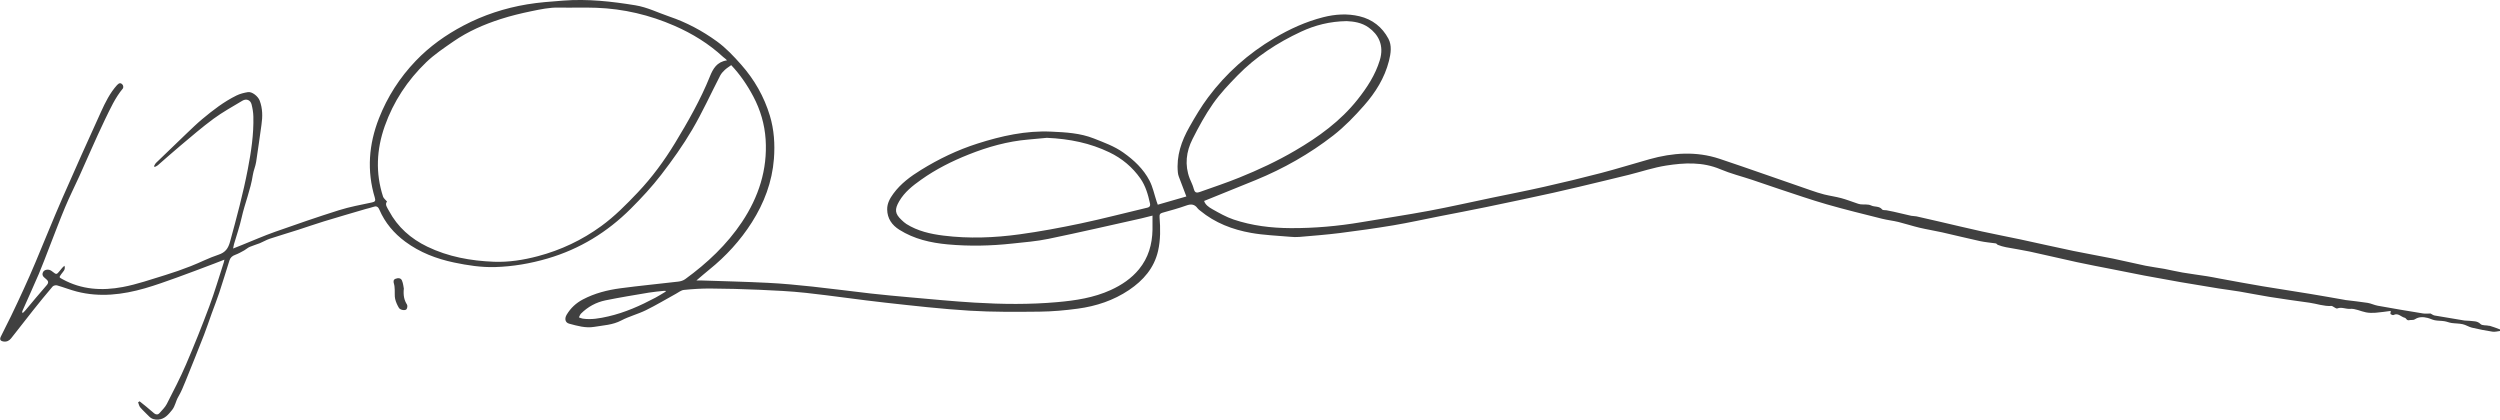 <svg viewBox="0 0 819 137.46" xmlns="http://www.w3.org/2000/svg" data-sanitized-data-name="Lager 1" data-name="Lager 1" id="Lager_1">
  <defs>
    <style>
      .cls-1 {
        fill: #404040;
        stroke-width: 0px;
      }
    </style>
  </defs>
  <path d="M815.51,106.75c-.96-.27-2.31-.02-2.88-.59-1.09-1.1-2.33-.87-3.55-1.06-.57-.09-1.16,0-1.73-.1-3.28-.53-6.55-1.07-9.82-1.65-.42-.08-.81-.4-1.29-.65-.74,0-1.64.12-2.49-.02-4.95-.8-9.89-1.64-14.82-2.53-1.11-.2-2.17-.75-3.28-.93-2.41-.38-4.84-.62-7.27-.93-.11-.01-.23-.05-.34-.07-3.72-.65-7.44-1.32-11.16-1.93-5.21-.86-10.43-1.66-15.64-2.51-2.32-.38-4.64-.81-6.95-1.22-2.42-.44-4.84-.88-7.25-1.33-1.32-.24-2.64-.53-3.97-.73-2.69-.42-5.39-.77-8.07-1.22-2.01-.34-4-.84-6-1.21-2.03-.37-4.1-.61-6.12-1.02-3.56-.73-7.08-1.6-10.64-2.33-4.31-.88-8.65-1.61-12.96-2.51-5.78-1.2-11.53-2.52-17.3-3.76-4.21-.9-8.45-1.69-12.65-2.62-4.74-1.04-9.46-2.19-14.19-3.28-2.43-.56-4.86-1.13-7.3-1.67-.56-.12-1.16-.07-1.72-.19-1.93-.43-3.84-.9-5.77-1.34-.77-.18-1.55-.33-2.34-.47-.48-.09-1.19.03-1.4-.24-.95-1.23-2.47-.76-3.65-1.34-.98-.48-2.3-.23-3.46-.37-.49-.06-.96-.25-1.43-.41-1.62-.54-3.22-1.17-4.86-1.61-1.84-.49-3.75-.75-5.6-1.21-1.49-.37-2.95-.87-4.41-1.37-5.01-1.73-10.02-3.49-15.03-5.22-4.95-1.71-9.9-3.45-14.87-5.1-7.66-2.53-15.32-1.99-22.95.15-5.28,1.48-10.52,3.12-15.83,4.51-6.2,1.62-12.44,3.12-18.69,4.53-5.72,1.3-11.48,2.41-17.23,3.61-6.81,1.42-13.59,2.96-20.42,4.24-7.37,1.37-14.78,2.48-22.17,3.73-7.67,1.3-15.39,1.99-23.18,1.95-6.39-.03-12.66-.79-18.71-2.82-2.46-.83-4.77-2.16-7.04-3.44-1.13-.63-2.26-1.46-2.61-2.64,5.71-2.31,11.33-4.57,16.93-6.86,9.09-3.73,17.6-8.55,25.34-14.56,3.69-2.87,7.01-6.31,10.11-9.83,3.75-4.25,6.76-9.04,8.18-14.65.61-2.44,1-5.03-.19-7.26-2.02-3.79-5.23-6.34-9.5-7.35-3.96-.94-7.92-.68-11.83.31-5.7,1.45-10.97,3.85-16.03,6.85-8.53,5.06-15.8,11.5-21.71,19.42-2.28,3.05-4.24,6.37-6.12,9.69-2.61,4.6-4.32,9.5-3.78,14.93.04.45.15.91.31,1.34.79,2.12,1.61,4.24,2.47,6.5-3.07.89-6.17,1.78-9.36,2.7-.14-.39-.27-.74-.39-1.1-.75-2.27-1.23-4.68-2.32-6.78-1.99-3.83-5.09-6.74-8.62-9.23-2.95-2.08-6.3-3.27-9.59-4.58-4.49-1.78-9.26-2.04-14.01-2.25-8.3-.38-16.29,1.41-24.13,3.91-6.55,2.09-12.71,5.05-18.54,8.66-3.39,2.09-6.62,4.46-9.01,7.73-1.12,1.53-2.07,3.19-2.04,5.19.04,2.99,1.57,5.14,3.99,6.66,4.82,3.04,10.22,4.27,15.82,4.79,7.06.65,14.12.5,21.17-.27,3.95-.43,7.94-.73,11.83-1.54,10.17-2.1,20.29-4.44,30.43-6.7,1.12-.25,2.22-.55,3.68-.92,0,1.68.03,3.17,0,4.66-.1,4.77-1.35,9.16-4.42,12.91-2.5,3.05-5.7,5.18-9.26,6.81-5.57,2.54-11.53,3.44-17.55,3.97-8.99.8-18,.7-27,.16-7.06-.42-14.09-1.12-21.14-1.73-4.31-.38-8.62-.78-12.92-1.26-6.4-.72-12.78-1.59-19.18-2.27-4.8-.51-9.61-.98-14.43-1.22-7.29-.37-14.6-.53-21.9-.78-.46-.02-.93,0-1.61,0,1.51-1.28,2.81-2.43,4.17-3.52,5.5-4.42,10.23-9.6,13.99-15.52,4.02-6.32,6.65-13.25,7.23-20.82.36-4.78.06-9.5-1.33-14.12-1.9-6.27-5.07-11.83-9.41-16.73-2.44-2.75-4.94-5.43-7.93-7.6-4.81-3.49-9.99-6.25-15.63-8.16-3.68-1.25-7.17-3.03-11.07-3.67-7.84-1.28-15.7-2.16-23.65-1.54-3.96.31-7.95.57-11.86,1.23-7.28,1.22-14.26,3.49-20.81,6.94-5.81,3.06-11.11,6.82-15.67,11.59-5.25,5.49-9.27,11.76-12.04,18.82-3.33,8.51-4.01,17.18-1.34,26.01.3,1.01.07,1.32-.95,1.53-3.62.77-7.29,1.44-10.82,2.55-7.02,2.21-13.98,4.62-20.92,7.07-3.67,1.3-7.25,2.88-10.87,4.33-.9.36-1.79.72-2.88,1.15.14-.66.19-1.04.29-1.41.84-2.89,1.85-5.74,2.5-8.68,1.05-4.72,2.96-9.21,3.68-14.02.22-1.44.86-2.81,1.08-4.25.64-4.04,1.15-8.1,1.74-12.14.4-2.71.41-5.37-.59-7.99-.52-1.36-2.47-2.97-3.83-2.75-1.28.21-2.6.54-3.76,1.11-4.11,2.02-7.72,4.81-11.22,7.73-1.81,1.51-3.49,3.16-5.2,4.78-3.33,3.17-6.63,6.36-9.93,9.56-.3.29-.45.72-.67,1.08.08.09.16.17.24.26.34-.18.72-.3,1-.55,2.45-2.11,4.84-4.28,7.32-6.35,3.61-3.02,7.16-6.11,10.94-8.89,2.99-2.2,6.28-4,9.47-5.92,1.27-.76,2.62-.24,2.99,1.19.33,1.3.56,2.65.59,3.99.15,5.83-.72,11.55-1.82,17.26-1.54,8.01-3.66,15.87-5.81,23.73-.61,2.23-1.53,3.54-3.81,4.29-3.1,1.01-6.02,2.56-9.07,3.74-2.76,1.08-5.56,2.07-8.4,2.94-4.61,1.4-9.19,3.02-13.9,3.9-6.76,1.27-13.47.88-19.71-2.56-1.2-.66-1.16-.57-.38-1.71.52-.76,1.45-1.38,1.02-2.7-.62.46-1.06,1.08-1.54,1.66-1.07,1.29-1.09,1.28-2.37.28-.21-.17-.43-.33-.67-.45-.89-.42-2-.18-2.39.51-.51.9-.09,1.54.63,2.09.12.09.24.2.36.3.73.63.88,1.16.13,2.01-2.38,2.69-4.64,5.48-6.96,8.22-.27.33-.6.61-.9.91-.17-.33-.16-.52-.09-.68,1.81-4.08,3.67-8.15,5.43-12.25,1.22-2.87,2.29-5.8,3.43-8.71,1.72-4.37,3.35-8.78,5.17-13.11,1.44-3.44,3.13-6.78,4.67-10.18,1.28-2.81,2.49-5.65,3.77-8.47,1.53-3.38,3.01-6.78,4.64-10.11,1.71-3.48,3.29-7.06,5.82-10.09.19-.23.16-.86-.02-1.13-.57-.81-1.18-.77-1.88,0-2.34,2.6-3.86,5.69-5.28,8.82-4.26,9.39-8.52,18.79-12.64,28.24-3.04,6.96-5.86,14.02-8.81,21.02-1.24,2.95-2.53,5.87-3.86,8.78-1.35,2.96-2.74,5.91-4.15,8.84-1.09,2.26-2.27,4.47-3.35,6.73-.45.95-.13,1.43.92,1.59,1.02.15,1.84-.26,2.45-1.03,2.42-3.05,4.79-6.14,7.21-9.19,2.09-2.63,4.21-5.23,6.39-7.79.27-.32,1.03-.5,1.46-.38,2.18.62,4.29,1.47,6.48,2.03,7.53,1.93,14.96,1.04,22.29-1.07,3.54-1.02,7.02-2.28,10.5-3.53,4.1-1.47,8.16-3.04,12.23-4.57,1.06-.4,2.12-.82,3.32-1.29-.08.4-.09.58-.15.76-1.58,4.84-3,9.74-4.78,14.51-2.4,6.44-4.96,12.82-7.67,19.13-1.89,4.39-4.1,8.64-6.28,12.9-.57,1.1-1.54,2-2.37,2.96-.52.61-1.18.55-1.76.09-.87-.7-1.7-1.45-2.56-2.17-.72-.6-1.47-1.18-2.2-1.77-.17.11-.33.21-.5.32.22.56.32,1.22.7,1.66.9,1.05,1.94,1.99,2.91,2.98.85.87,1.93,1.13,3.08,1.02,2.07-.2,3.26-1.68,4.46-3.17,1.01-1.26,1.18-2.86,1.97-4.21.97-1.64,1.7-3.43,2.42-5.21,2.05-5.03,4.06-10.07,6.04-15.12.91-2.33,1.68-4.7,2.53-7.05.83-2.29,1.73-4.55,2.49-6.85,1.15-3.48,2.21-6.99,3.31-10.48.3-.95.91-1.52,1.88-1.87,1.04-.38,2.02-.94,3-1.48.61-.34,1.13-.86,1.77-1.13,1.08-.47,2.23-.77,3.32-1.21,1.09-.44,2.11-1.08,3.22-1.45,3.09-1.02,6.21-1.94,9.31-2.93,2.82-.9,5.61-1.9,8.44-2.76,4.57-1.4,9.16-2.72,13.74-4.07.78-.23,1.58-.37,2.34-.65,1.03-.38,1.63-.26,2.12.89,1.84,4.28,4.75,7.72,8.5,10.49,4.79,3.53,10.17,5.59,15.96,6.81,4.44.93,8.9,1.62,13.44,1.49,5.85-.17,11.58-1.16,17.21-2.81,10.51-3.08,19.55-8.63,27.25-16.32,3.52-3.51,6.93-7.19,9.96-11.12,3.65-4.73,7.14-9.63,10.16-14.77,3.36-5.72,6.11-11.8,9.16-17.7.36-.69.92-1.31,1.5-1.85.62-.58,1.36-1.03,2.11-1.58,2.81,2.96,5.24,6.47,7.25,10.28,2.33,4.41,3.7,9.09,4.03,14.05.64,9.92-2.31,18.9-7.74,27.05-4.96,7.43-11.4,13.49-18.6,18.72-.62.45-1.46.72-2.24.81-6.33.75-12.68,1.35-18.99,2.19-4.26.57-8.42,1.62-12.28,3.65-2.25,1.18-4.04,2.84-5.33,5.01-.78,1.32-.47,2.6.82,2.94,2.68.72,5.4,1.52,8.22,1.04,2.98-.51,6.02-.6,8.84-2.09,2.58-1.36,5.49-2.09,8.11-3.38,3.36-1.65,6.57-3.59,9.85-5.39.84-.46,1.68-1.15,2.56-1.24,2.88-.29,5.78-.48,8.67-.46,5.33.04,10.66.17,15.98.41,5.13.23,10.27.46,15.38,1.02,8.71.95,17.39,2.26,26.1,3.22,9.14,1.01,18.28,2.05,27.45,2.61,7.62.47,15.29.4,22.93.32,4.2-.05,8.41-.42,12.58-.99,5.99-.81,11.66-2.68,16.73-6.09,4.68-3.15,8.24-7.21,9.52-12.81.83-3.62.78-7.37.49-11.07-.07-.91.2-1.24,1-1.46,2.6-.74,5.23-1.43,7.76-2.35,1.56-.56,2.71-.46,3.69.9.22.31.55.54.85.78,4.87,4.02,10.6,6.21,16.7,7.29,4.2.75,8.51.89,12.78,1.27,1,.09,2.01.14,3,.05,4.42-.38,8.85-.72,13.26-1.27,5.85-.74,11.7-1.56,17.52-2.53,5.1-.86,10.15-1.98,15.22-2.98,5.04-.99,10.08-1.94,15.11-2.98,7.37-1.53,14.73-3.07,22.08-4.7,5.69-1.26,11.36-2.66,17.03-4.01,2.58-.61,5.16-1.23,7.73-1.88,4.07-1.02,8.09-2.38,12.22-3.03,5.96-.93,11.95-1.26,17.79,1.22,3.35,1.42,6.93,2.31,10.39,3.46,2.91.97,5.81,2,8.72,2.96,5.24,1.72,10.46,3.55,15.76,5.07,5.99,1.73,12.06,3.19,18.11,4.72,1.75.44,3.57.62,5.32,1.05,2.32.57,4.59,1.33,6.91,1.88,2.45.58,4.95.97,7.41,1.52,4.13.93,8.24,1.96,12.38,2.86,1.69.37,3.43.51,5.14.75.27-.04.45.38.74.49.86.33,1.75.6,2.66.77,2.59.5,5.2.87,7.77,1.42,5.16,1.11,10.3,2.35,15.46,3.47,3.82.83,7.67,1.54,11.5,2.3,3.52.7,7.03,1.42,10.56,2.09,3.97.75,7.94,1.47,11.92,2.16,4.15.72,8.3,1.4,12.46,2.07,2.28.37,4.58.62,6.85,1.01,3.26.55,6.51,1.22,9.77,1.74,4.38.7,8.77,1.31,13.16,1.92,2.41.34,4.73,1.23,7.22,1.06.18-.01.38.17.57.26.43.2.98.69,1.28.57,1.43-.58,2.78.23,4.22.12,1.69-.14,3.45.81,5.21,1.15,1.02.2,2.09.21,3.13.13,1.69-.13,3.36-.4,4.98-.6-.04.54-.18.97-.06,1.05.27.19.76.4.99.28,1.5-.78,2.45.65,3.68.92.42.09.62,1,1.44.78.59-.15,1.35.05,1.8-.26,1.36-.91,2.77-.84,4.22-.48.81.2,1.57.62,2.38.77,1.01.19,2.05.14,3.07.3.81.12,1.58.47,2.39.59,1.21.18,2.47.13,3.66.4,1.04.23,1.98.88,3.01,1.13,2.24.53,4.5.97,6.77,1.32.79.12,1.63-.14,2.45-.23.03-.16.07-.31.1-.47-1.16-.42-2.3-.9-3.49-1.23ZM375.7,68.07c-7.22,1.71-14.39,3.59-21.65,5.13-6.65,1.4-13.34,2.65-20.07,3.57-8.24,1.13-16.56,1.45-24.85.42-4.28-.53-8.46-1.47-12.18-3.8-.58-.36-1.09-.86-1.6-1.33-2.21-2.07-2.32-3.46-.78-6.12,1.77-3.04,4.44-5.12,7.22-7.09,4.81-3.42,10.06-6.05,15.53-8.23,6.3-2.51,12.79-4.34,19.59-4.91,2.23-.19,4.46-.41,6.05-.56,7.56.34,14.21,1.74,20.47,4.75,4.13,1.98,7.56,4.85,10.17,8.58,1.69,2.42,2.52,5.29,3.14,8.18.19.89-.21,1.23-1.04,1.43ZM232.56,25.06c-3.08,7.62-7.14,14.74-11.39,21.75-3.54,5.83-7.56,11.31-12.26,16.26-3.72,3.92-7.52,7.78-11.92,10.98-6.31,4.6-13.24,7.88-20.8,9.88-4.74,1.25-9.54,2.01-14.43,1.82-7.55-.3-14.9-1.62-21.77-4.94-5.4-2.61-9.72-6.4-12.57-11.74-.56-1.06-1.44-2.1-.63-3.04-.53-.64-1.12-1.06-1.3-1.61-2.52-7.75-2.14-15.46.55-23.09,2.85-8.06,7.46-15.03,13.57-20.92,2.7-2.6,5.89-4.72,8.98-6.86,4.73-3.27,9.98-5.55,15.44-7.31,3.28-1.06,6.66-1.87,10.04-2.57,2.97-.61,5.95-1.26,9.04-1.19,4.09.09,8.19-.08,12.28.07,8.9.33,17.43,2.34,25.6,5.91,5.85,2.56,11.22,5.86,15.92,10.21.39.37.89.62,1.24,1.11-3.31.47-4.56,2.73-5.6,5.29ZM214.7,97.53c-4.92,2.61-9.98,4.88-15.45,6.13-2.76.63-5.52,1.14-8.36.72-.43-.06-.83-.27-1.24-.41.23-.42.37-.92.69-1.24,2.24-2.23,4.96-3.71,8.02-4.34,4.72-.96,9.47-1.73,14.22-2.53,1.6-.27,3.22-.39,4.83-.57.21-.02.42,0,.63,0,.03.07.05.15.08.22-1.14.68-2.25,1.4-3.42,2.02ZM391,61.6c-.3-1.08-.85-2.09-1.26-3.14-1.69-4.44-1.14-8.81.93-12.9,2.01-3.98,4.16-7.95,6.72-11.6,2.34-3.33,5.19-6.33,8.04-9.25,5.98-6.12,13.06-10.73,20.8-14.33,4.57-2.12,9.37-3.37,14.93-3.46,2.24.1,4.92.44,7.22,2.1,3.15,2.26,5.13,5.79,3.65,10.69-1.48,4.88-4.21,9.02-7.32,12.94-5.59,7.04-12.74,12.2-20.44,16.7-5.85,3.43-11.98,6.29-18.25,8.82-4.22,1.71-8.55,3.15-12.85,4.68-1.42.51-1.79.19-2.18-1.24Z" class="cls-1"></path>
  <path d="M132.3,94.56c-.12-.54-.2-1.67-.62-2.67-.37-.89-1.35-.87-2.13-.55-.75.3-.7.95-.48,1.67.19.61.2,1.28.24,1.93.06,1-.08,2.03.14,2.99.24,1.03.7,2.04,1.24,2.94.43.72,2.09.97,2.49.42.27-.37.37-1.17.14-1.52-.91-1.44-1.25-2.97-1.03-5.21Z" class="cls-1"></path>
</svg>